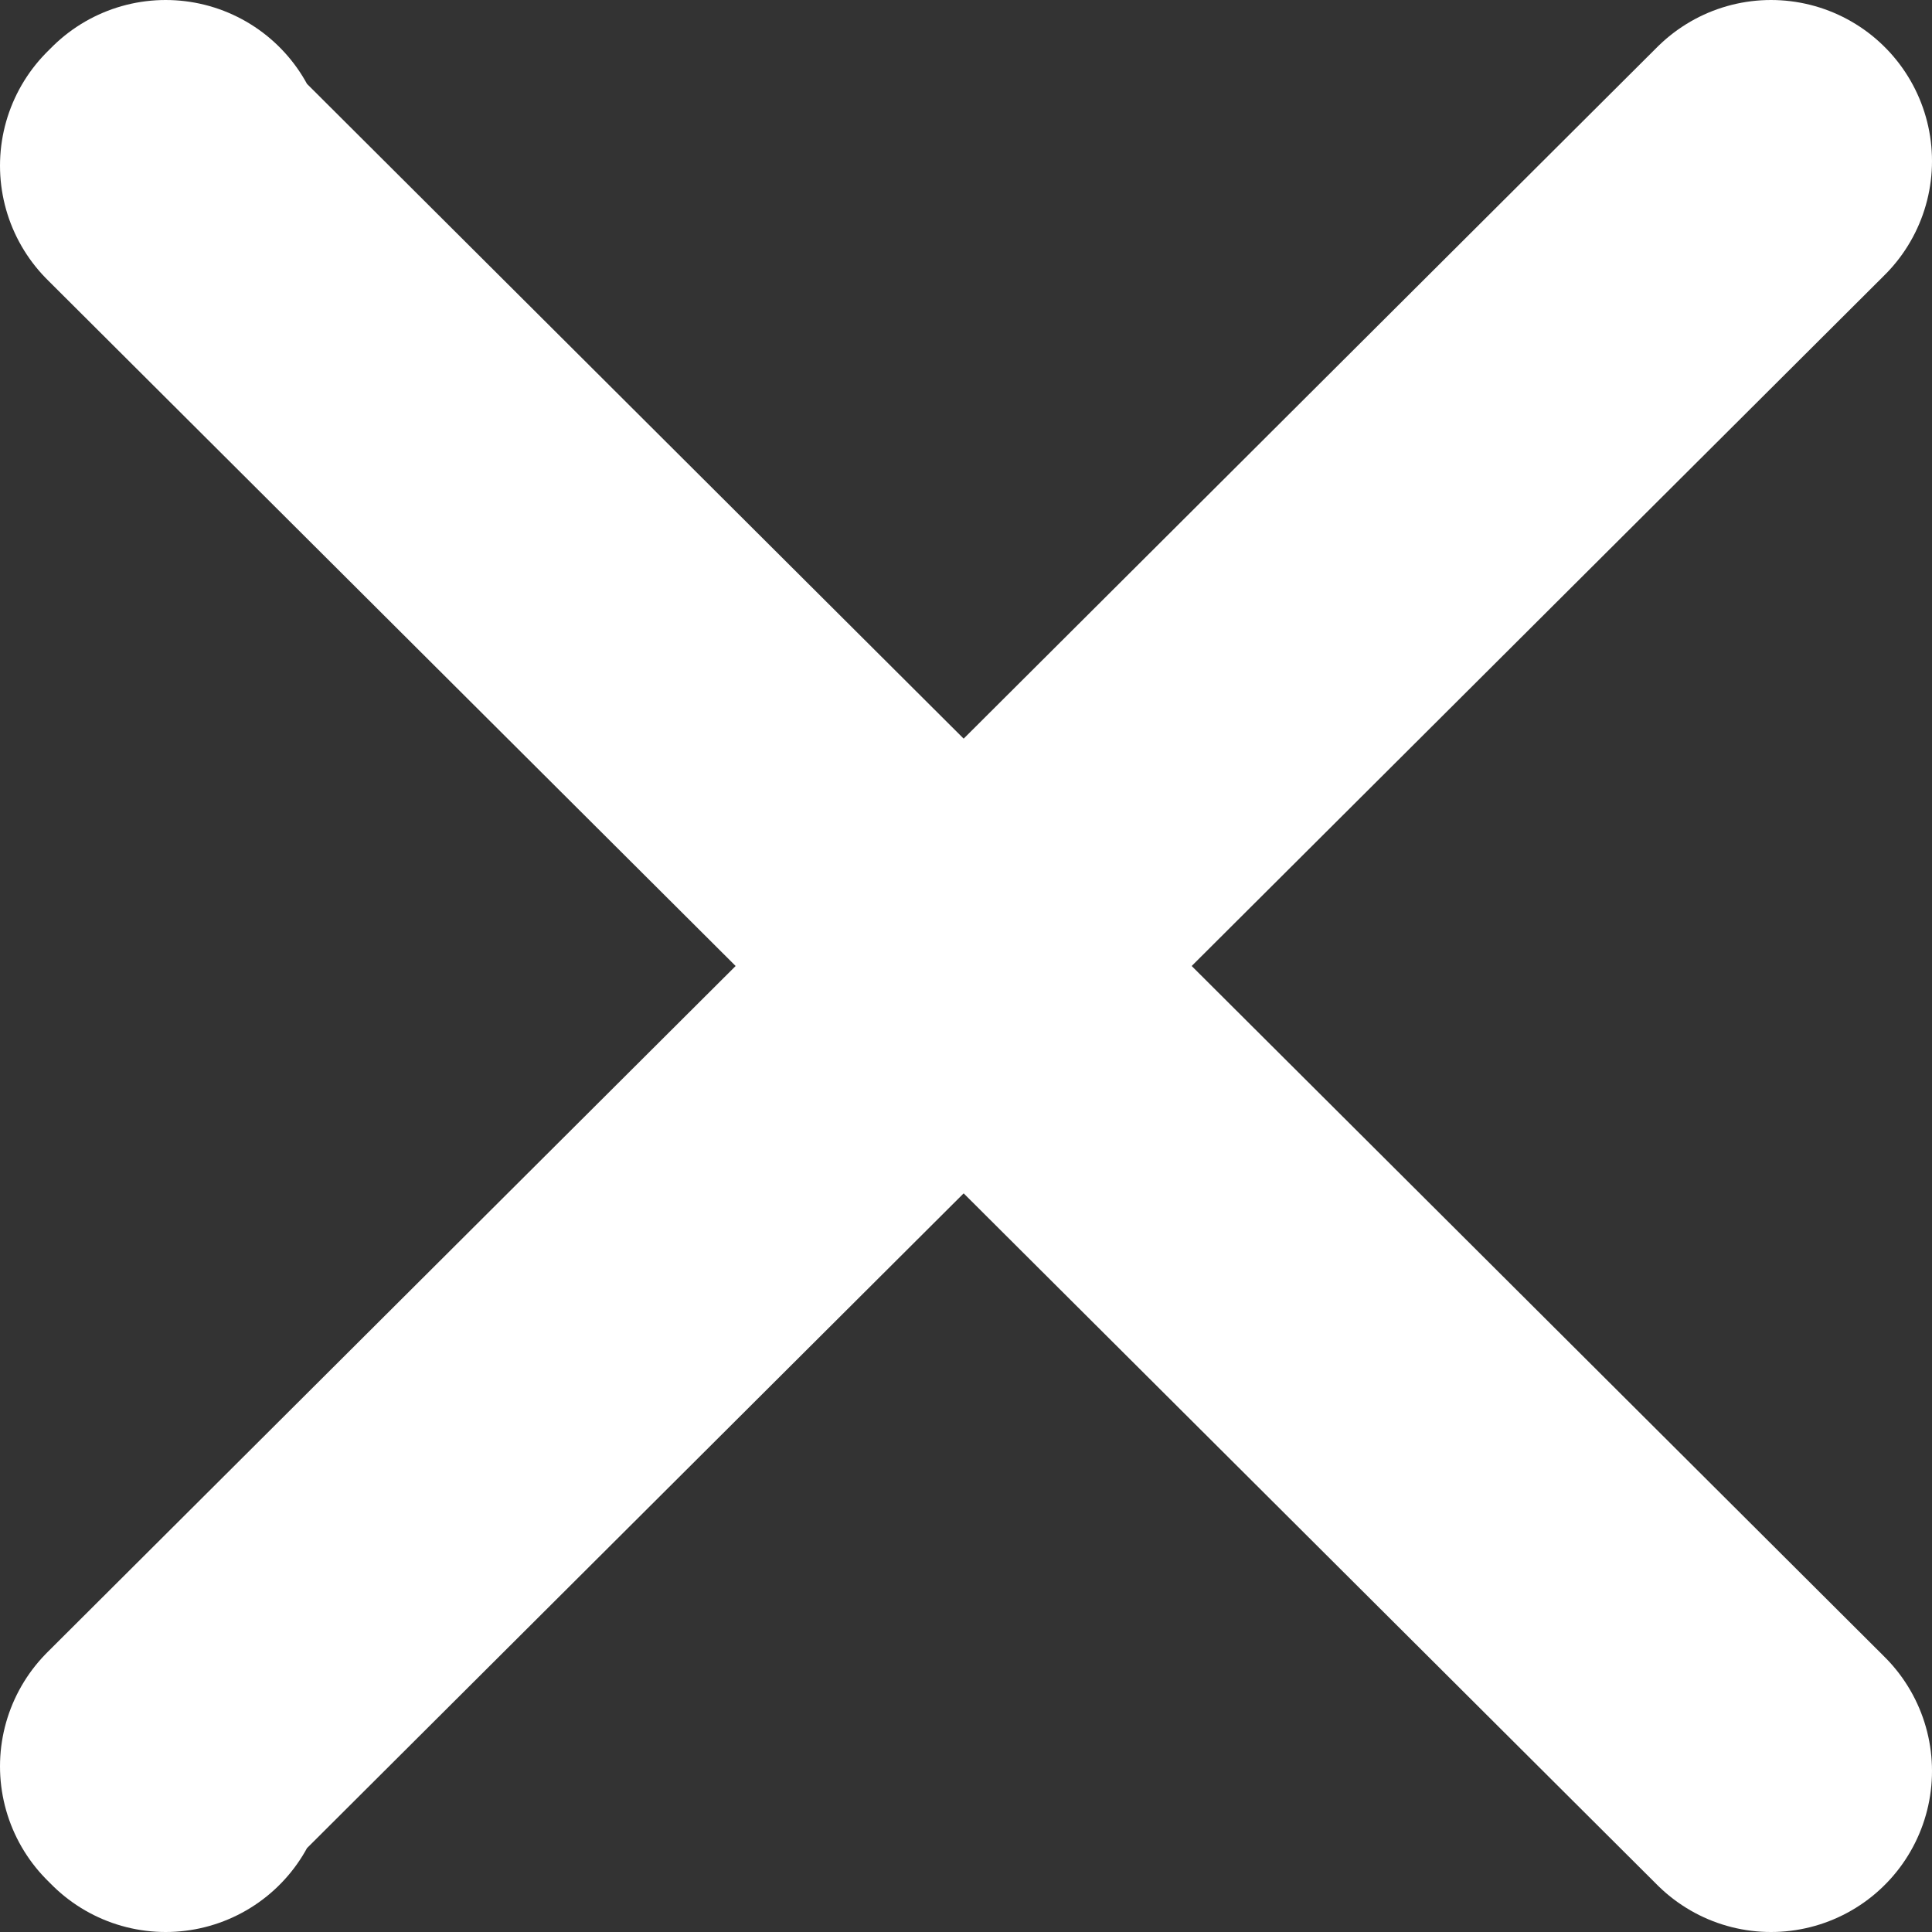 <svg width="12" height="12" viewBox="0 0 12 12" fill="none" xmlns="http://www.w3.org/2000/svg">
<rect x="0" y="0" width="12" height="12" fill="#333333" stroke="none"/>
<path d="M1.029 11L1 10.971L11 1" stroke="white" stroke-width="2" stroke-linecap="round" stroke-linejoin="round"/>
<path d="M1.029 1L1 1.029L11 11" stroke="white" stroke-width="2" stroke-linecap="round" stroke-linejoin="round"/>
</svg>
